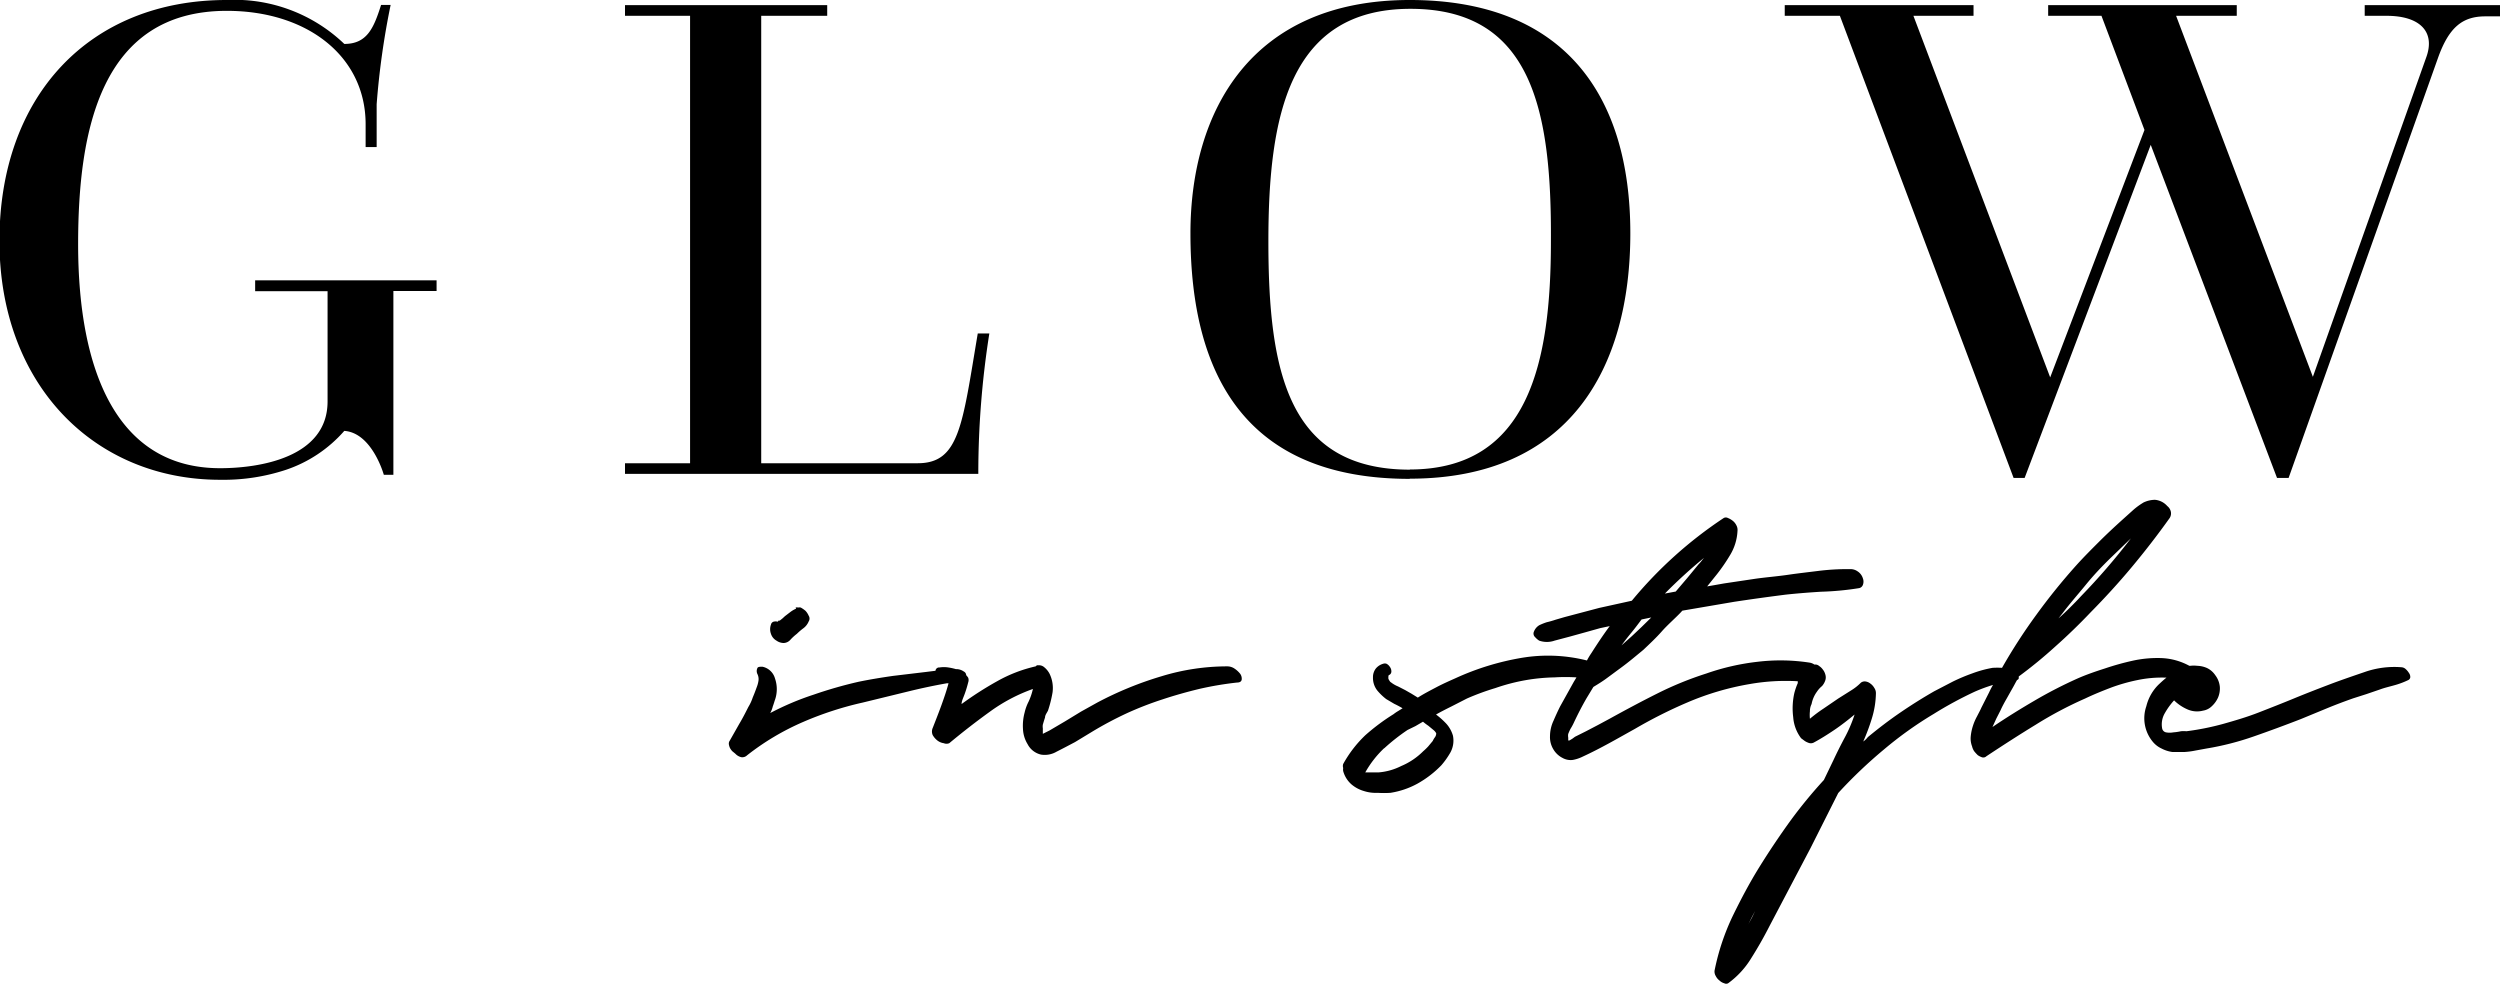 <svg xmlns="http://www.w3.org/2000/svg" viewBox="0 0 136 53.55"><defs><style>.cls-1{fill-rule:evenodd;}</style></defs><title>Asset 1</title><g id="Layer_2" data-name="Layer 2"><g id="Layer_1-2" data-name="Layer 1"><g id="Group_850" data-name="Group 850"><path id="Path_1" data-name="Path 1" class="cls-1" d="M13.88,15.25h9.87v.58H21.4v10h-.52s-.63-2.28-2.15-2.39a7.32,7.32,0,0,1-3.18,2.12,10.84,10.84,0,0,1-3.58.54c-6.8,0-12-5.13-12-13S4.85,0,12.33,0a8.63,8.63,0,0,1,6.4,2.39c1.23,0,1.6-.85,2-2.12h.52a42.78,42.78,0,0,0-.76,5.4V8h-.6V6.76c0-3.7-3.18-6.17-7.55-6.17C5.49.59,4.25,7.07,4.25,13.28c0,6.9,2.11,12.19,7.72,12.19,2.15,0,5.85-.58,5.85-3.63v-6H13.88Zm39.94,2.89h-.63c-.84,5-1,7.06-3.27,7.06H41.41V.86H45V.28H34V.86h3.54V25.2H34v.58H53.22a48.88,48.88,0,0,1,.6-7.64m22.87,7.91c-8.91,0-11.93-5.63-11.93-13.35C64.76,6,68.1,0,76.69,0c8.36,0,12,5.13,12,12.69,0,7.37-3.34,13.35-12,13.35m0-.5c6.49,0,7.68-5.86,7.68-12.42C84.41,6,83.34.48,76.73.48S69,6.3,69,13.13c0,7.1,1.07,12.42,7.71,12.42M128.64.28V.86h1.19c1.84,0,2.67.89,2.15,2.28L125.82,20.5,118.38.86h3.3V.28H111.42V.86h2.9l2.34,6.21-5.13,13.46L104.09.86h3.27V.28H97.09V.86h3L109.54,26h.6L117,7.88,123.87,26h.63l8.12-22.83c.6-1.7,1.35-2.28,2.58-2.28h.8V.28Z"/><path id="Path_2" data-name="Path 2" d="M56.34,36.25a7.73,7.73,0,0,0-2.08.8,18.39,18.39,0,0,0-1.95,1.25c0-.17.1-.35.18-.58a6.17,6.17,0,0,0,.18-.6.37.37,0,0,0,0-.25.76.76,0,0,0-.11-.14.09.09,0,0,0,0,0,.23.23,0,0,0-.13-.2A.71.71,0,0,0,52,36.4h0a3,3,0,0,0-.41-.09,1.55,1.55,0,0,0-.48,0,.2.2,0,0,0-.22.18h0l-.48.06-1.84.22c-.62.09-1.24.19-1.87.32a23.36,23.36,0,0,0-2.44.7,15.09,15.09,0,0,0-2.36,1,1.42,1.42,0,0,0,.14-.36c.06-.16.09-.28.12-.36a1.77,1.77,0,0,0,0-1.16.9.9,0,0,0-.68-.64c-.15,0-.25,0-.28.08a.37.37,0,0,0,0,.31.63.63,0,0,1,.06.38,1.61,1.61,0,0,1-.1.36c-.05.14-.12.33-.21.54a2.45,2.45,0,0,1-.24.52c-.16.32-.32.63-.5.93l-.51.9a.28.28,0,0,0-.05.2.76.76,0,0,0,.06.2,1,1,0,0,0,.12.17L40,41a.65.65,0,0,0,.32.19.37.37,0,0,0,.32-.1,13.74,13.74,0,0,1,3.06-1.82,18.19,18.19,0,0,1,3.23-1.05l2.58-.63c.66-.16,1.32-.3,2-.42l.09,0c-.1.38-.24.79-.4,1.23s-.32.84-.46,1.2a.48.48,0,0,0,0,.39,1,1,0,0,0,.25.29.73.73,0,0,0,.35.15.39.39,0,0,0,.3,0c.71-.59,1.44-1.16,2.19-1.7a9.21,9.21,0,0,1,2.36-1.25,3.41,3.41,0,0,1-.23.68,2.54,2.54,0,0,0-.22.6,2.76,2.76,0,0,0-.09.9,1.71,1.71,0,0,0,.25.82,1.1,1.1,0,0,0,.73.57,1.27,1.27,0,0,0,.85-.16c.32-.16.64-.33,1-.52l.94-.57a19.74,19.74,0,0,1,1.88-1,18.29,18.29,0,0,1,1.93-.75c.66-.22,1.34-.41,2-.57a17.88,17.88,0,0,1,2.07-.35c.16,0,.24-.07.25-.17a.46.46,0,0,0-.08-.3,1.32,1.32,0,0,0-.3-.28.7.7,0,0,0-.39-.13,12.22,12.22,0,0,0-3.6.54,19,19,0,0,0-3.49,1.43l-.88.49-.87.53-.85.5-.18.09-.18.09h0v-.3a.64.64,0,0,1,0-.2q.06-.21.12-.39c0-.13.1-.25.16-.37a6.52,6.52,0,0,0,.25-1,1.78,1.78,0,0,0-.16-1,1.12,1.12,0,0,0-.29-.36.43.43,0,0,0-.28-.11h-.12m-13.1-3.08a1.57,1.57,0,0,0-.31.18l-.3.23-.13.12-.15.12s0,0-.05,0,0,0-.06.06a.44.44,0,0,0-.23,0,.21.21,0,0,0-.14.16.72.72,0,0,0,0,.5.65.65,0,0,0,.3.37.7.7,0,0,0,.39.13.51.51,0,0,0,.37-.18,2.66,2.66,0,0,1,.35-.32,3.27,3.27,0,0,1,.35-.3.87.87,0,0,0,.29-.37.29.29,0,0,0,0-.32.9.9,0,0,0-.17-.26,1.51,1.51,0,0,0-.26-.18.35.35,0,0,0-.14,0,.32.32,0,0,0-.14,0M96.05,48.54l-.47.8c-.07.16-.15.32-.23.49s-.18.32-.26.49a14.44,14.44,0,0,1,1-1.77ZM75.3,40.71a10.76,10.76,0,0,1,1.27-1L77,39.5l.41-.24a3.15,3.15,0,0,0,.29.22l.29.24a.55.55,0,0,1,.14.17.36.36,0,0,1-.08.23,1.18,1.18,0,0,0-.11.19l-.25.3a3.31,3.31,0,0,1-.27.26,3.72,3.72,0,0,1-1.19.8,3.32,3.32,0,0,1-1.25.35H74.6l-.33,0h0A5.53,5.53,0,0,1,75.3,40.7m14.53-7.11-.53.52-.53.5-.56.5c.18-.25.36-.48.55-.71s.36-.46.54-.7l.53-.11m2.94-3.33-.18.22a2,2,0,0,1-.19.22l-.61.74-.63.74-.59.11a26.44,26.44,0,0,1,2.2-2h0m23.15-1a35.51,35.51,0,0,1-2.72,3.15c-.2.22-.41.43-.6.62s-.4.39-.62.58l.23-.29c.4-.53.82-1,1.26-1.54s.88-1,1.34-1.45l.55-.53.56-.54h0m.77-2a3.65,3.65,0,0,0-.65.46l-.6.54c-.42.38-.84.77-1.25,1.18s-.82.82-1.21,1.25a33.52,33.52,0,0,0-2.2,2.72,30.32,30.32,0,0,0-1.87,2.89,4.4,4.4,0,0,0-.51,0,6.19,6.19,0,0,0-1.1.3,10.07,10.07,0,0,0-1.07.45l-1,.52c-.63.36-1.25.75-1.85,1.16s-1.19.86-1.77,1.34a1.14,1.14,0,0,1-.25.24,11.21,11.21,0,0,0,.47-1.26,4.9,4.9,0,0,0,.22-1.37.5.5,0,0,0-.09-.29.73.73,0,0,0-.22-.24.54.54,0,0,0-.27-.11.34.34,0,0,0-.24.07,2.74,2.74,0,0,1-.5.4L100,38l-.82.56a7.51,7.51,0,0,0-.72.54,1.88,1.88,0,0,1,0-.41.86.86,0,0,1,.09-.39,1.67,1.67,0,0,1,.29-.67,1.38,1.38,0,0,1,.28-.31A.9.9,0,0,0,99.3,37a.52.52,0,0,0,0-.3.74.74,0,0,0-.14-.28.73.73,0,0,0-.2-.19.3.3,0,0,0-.2-.08H98.7a.64.64,0,0,0-.24-.1A10.39,10.39,0,0,0,95.62,36a12.78,12.78,0,0,0-2.8.64,18.41,18.41,0,0,0-2.65,1.08c-.86.43-1.72.89-2.59,1.37l-.65.35-.65.34-.6.3-.15.11-.15.09h0l-.07,0a1.09,1.09,0,0,0,0-.17.57.57,0,0,1,0-.18,2.55,2.55,0,0,1,.13-.29,2.69,2.69,0,0,0,.16-.29c.22-.47.45-.92.71-1.37l.37-.61c.23-.14.46-.28.68-.44s.5-.37.76-.56.49-.37.71-.55l.57-.47c.35-.33.7-.66,1-1s.68-.67,1-1l.12-.13,2.81-.48c.92-.14,1.86-.27,2.8-.39.65-.07,1.29-.12,1.94-.16A15.79,15.79,0,0,0,101.1,32a.28.28,0,0,0,.24-.18.5.5,0,0,0,0-.36.69.69,0,0,0-.29-.38.66.66,0,0,0-.38-.12h-.13a12.78,12.78,0,0,0-1.64.1c-.55.07-1.1.13-1.64.21s-1.16.13-1.74.21l-1.74.26-.45.08-.46.08.53-.66a9.73,9.73,0,0,0,.72-1.05,2.79,2.79,0,0,0,.4-1.31.51.51,0,0,0-.06-.3.71.71,0,0,0-.2-.25,1,1,0,0,0-.26-.15.24.24,0,0,0-.23,0,22.8,22.8,0,0,0-5,4.5L87,33.07l-1.89.5-.48.14a4.84,4.84,0,0,1-.49.14,3.33,3.33,0,0,0-.4.16.69.69,0,0,0-.29.34.26.26,0,0,0,.06.31,1,1,0,0,0,.22.19,1.27,1.27,0,0,0,.84,0l.83-.22.83-.23.82-.23.52-.11c-.36.48-.7,1-1,1.47a3.85,3.85,0,0,0-.24.4,8.66,8.66,0,0,0-3.51-.15,14.39,14.39,0,0,0-3.63,1.11c-.36.16-.72.32-1.06.5s-.69.36-1,.56l-.34-.21-.35-.2-.39-.2a1.57,1.57,0,0,1-.38-.22.16.16,0,0,1-.07-.07.75.75,0,0,1-.07-.12.59.59,0,0,1,0-.13.08.08,0,0,1,.06-.09.21.21,0,0,0,.1-.2.4.4,0,0,0-.08-.23.49.49,0,0,0-.18-.17.27.27,0,0,0-.19,0,.8.8,0,0,0-.38.24.76.76,0,0,0-.17.5,1.1,1.1,0,0,0,.24.72,3,3,0,0,0,.48.46l.44.26a4.92,4.92,0,0,1,.45.24l-.24.15a2.2,2.2,0,0,0-.25.17A11.36,11.36,0,0,0,74.27,40a6.49,6.49,0,0,0-1.2,1.56.35.35,0,0,0,0,.22.48.48,0,0,0,0,.17,1.48,1.48,0,0,0,.45.72,1.82,1.82,0,0,0,.67.36,2.09,2.09,0,0,0,.75.1,5.49,5.49,0,0,0,.7,0,4.49,4.49,0,0,0,1.47-.5,5.58,5.58,0,0,0,1.3-1,4.33,4.33,0,0,0,.5-.71,1.35,1.35,0,0,0,.13-.9,1.66,1.66,0,0,0-.37-.66,4.28,4.28,0,0,0-.55-.49c.28-.16.56-.3.84-.44L79.8,38a13.65,13.65,0,0,1,1.55-.57A10.65,10.65,0,0,1,83,37a10.17,10.17,0,0,1,1.56-.15,9.63,9.63,0,0,1,1.2,0l-.15.25-.74,1.33q-.18.36-.36.78a2,2,0,0,0-.19.84,1.27,1.27,0,0,0,.2.74,1.2,1.2,0,0,0,.48.44.9.9,0,0,0,.56.11,2,2,0,0,0,.54-.18c1-.46,1.92-1,2.84-1.51a25.5,25.5,0,0,1,2.86-1.44,15,15,0,0,1,3.4-1,11.33,11.33,0,0,1,2.6-.15.93.93,0,0,0,0,.1,3.58,3.58,0,0,0-.19.55,3.8,3.8,0,0,0-.06,1.3,2.16,2.16,0,0,0,.43,1.15l.16.12a.78.78,0,0,0,.22.12.35.35,0,0,0,.3,0c.39-.21.77-.45,1.14-.7s.74-.54,1.09-.83a7.6,7.6,0,0,1-.55,1.28q-.33.62-.6,1.2l-.52,1.08a26.13,26.13,0,0,0-1.83,2.23c-.57.79-1.13,1.62-1.67,2.49s-1,1.74-1.45,2.66a12.6,12.6,0,0,0-1,3,.48.48,0,0,0,.07.29.68.68,0,0,0,.2.24.61.61,0,0,0,.26.15.22.22,0,0,0,.21,0,4.7,4.7,0,0,0,1.26-1.37c.36-.57.69-1.15,1-1.76l2.22-4.22,1.51-3a25.57,25.57,0,0,1,2.5-2.38,20.5,20.5,0,0,1,2.69-1.92,20.86,20.86,0,0,1,2.23-1.21,8.78,8.78,0,0,1,1-.37,3.93,3.93,0,0,0-.21.4l-.42.83c-.07.16-.16.32-.24.48a2.91,2.91,0,0,0-.22.51,2.66,2.66,0,0,0-.12.56,1.19,1.19,0,0,0,.07.56.85.85,0,0,0,.11.26,2.09,2.09,0,0,0,.2.22.9.9,0,0,0,.24.12.24.24,0,0,0,.23-.06c.89-.59,1.79-1.17,2.69-1.72A21.09,21.09,0,0,1,113.43,38c.46-.22.93-.41,1.4-.59a9.78,9.78,0,0,1,1.43-.41,6.51,6.51,0,0,1,1.46-.14h.14c-.14.11-.27.23-.41.36a2.47,2.47,0,0,0-.69,1.2,2,2,0,0,0,.35,1.93,1.35,1.35,0,0,0,.48.37,1.76,1.76,0,0,0,.6.19c.2,0,.41,0,.62,0a4.2,4.2,0,0,0,.62-.08l.6-.11a15.26,15.26,0,0,0,2.58-.66c.86-.3,1.7-.61,2.55-.94l1.43-.59c.46-.19.94-.37,1.42-.54l.72-.23.73-.25c.24-.09.5-.15.75-.22A4.41,4.41,0,0,0,131,37a.19.19,0,0,0,.12-.17.38.38,0,0,0-.08-.23.91.91,0,0,0-.18-.21.37.37,0,0,0-.2-.09,4.87,4.87,0,0,0-2,.25c-.67.23-1.32.45-1.95.69s-1.3.5-1.93.76-1.27.51-1.91.76-1.29.44-1.93.62a14.35,14.35,0,0,1-2,.4,1.54,1.54,0,0,0-.3,0,2.7,2.7,0,0,1-.41.06,1.07,1.07,0,0,1-.4,0,.27.27,0,0,1-.21-.22,1.2,1.2,0,0,1,.15-.83,3.8,3.8,0,0,1,.5-.69,2.4,2.4,0,0,0,.75.5,1.28,1.28,0,0,0,.82.06.88.88,0,0,0,.48-.24,1.45,1.45,0,0,0,.34-.47,1.27,1.27,0,0,0,.1-.58,1.24,1.24,0,0,0-.25-.64,1.13,1.13,0,0,0-.45-.39,1.41,1.41,0,0,0-.53-.12,1.59,1.59,0,0,0-.38,0l-.05,0a3.45,3.45,0,0,0-1.51-.42,6.25,6.25,0,0,0-1.56.14,14.58,14.58,0,0,0-1.51.42c-.5.16-1,.33-1.48.54a24.11,24.11,0,0,0-2.37,1.22c-.77.45-1.53.92-2.28,1.43l.21-.46.23-.45c.07-.16.18-.37.3-.58s.23-.41.35-.62.16-.3.25-.45a.12.12,0,0,0,.09-.09.43.43,0,0,0,0,0l0-.1a24.8,24.8,0,0,0,2-1.64q1-.89,1.92-1.86c.77-.78,1.51-1.59,2.22-2.44s1.4-1.74,2.07-2.68a.46.46,0,0,0,.06-.36.53.53,0,0,0-.19-.29,1,1,0,0,0-.67-.34h0a1.45,1.45,0,0,0-.65.16"/></g></g></g></svg>